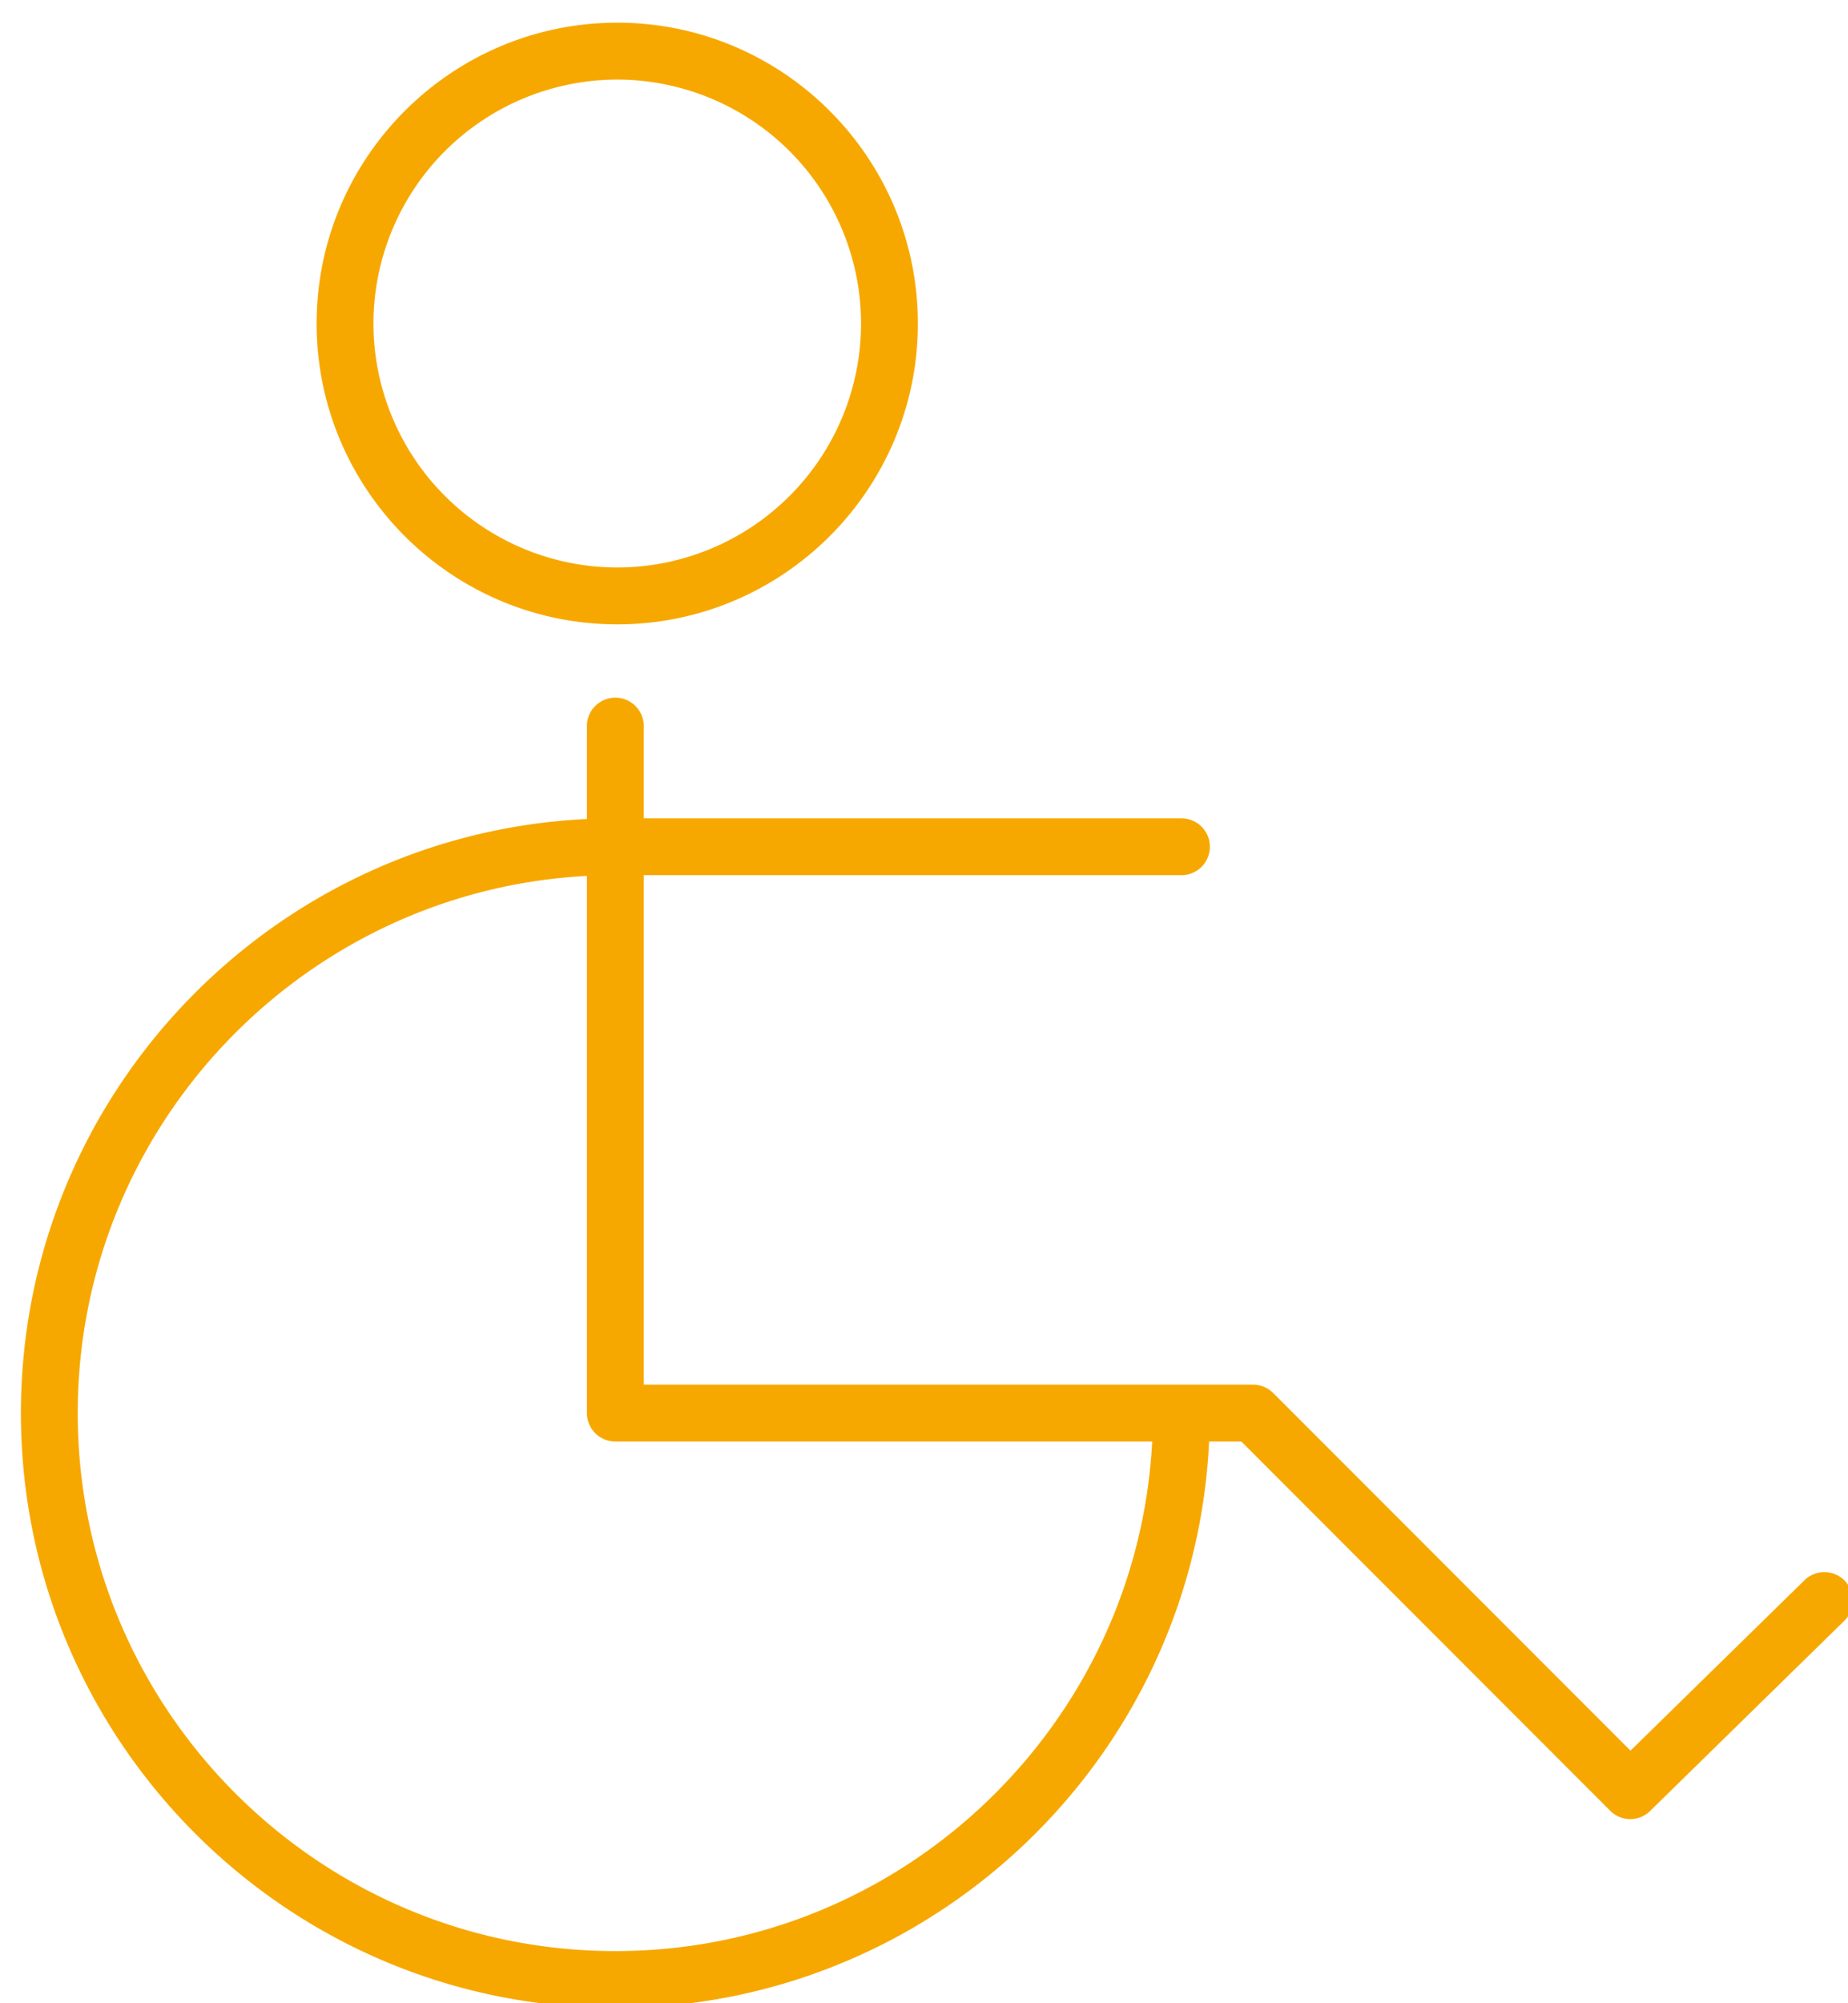 <svg xmlns="http://www.w3.org/2000/svg" width="48" height="52" viewBox="0 0 48 52"><g><g><path fill="none" d="M15.983 52.121c-8.514 0-15.44-6.926-15.44-15.439 0-8.266 6.53-15.036 14.702-15.422v-2.458a.739.739 0 0 1 1.475 0v2.44h13.967a.738.738 0 1 1 0 1.476H16.72v13.226h15.83c.195 0 .383.077.521.216l9.28 9.283 4.511-4.416a.738.738 0 1 1 1.032 1.055l-5.033 4.926a.734.734 0 0 1-1.038-.005l-9.58-9.584h-.838c-.386 8.172-7.156 14.702-15.422 14.702zM2.019 36.682c0 7.7 6.264 13.964 13.964 13.964 7.452 0 13.56-5.869 13.944-13.227H15.983a.738.738 0 0 1-.738-.737V22.737c-7.358.385-13.226 6.492-13.226 13.945zm14.014-20.475c-4.306 0-7.809-3.502-7.809-7.809 0-4.305 3.503-7.809 7.81-7.809 4.304 0 7.807 3.504 7.807 7.81 0 4.306-3.503 7.808-7.808 7.808zm0-14.141A6.34 6.34 0 0 0 9.7 8.398a6.34 6.34 0 0 0 6.333 6.333 6.339 6.339 0 0 0 6.332-6.333 6.34 6.34 0 0 0-6.332-6.332z"/><path fill="#f7a800" d="M15.983 52.121c-8.514 0-15.44-6.926-15.44-15.439 0-8.266 6.53-15.036 14.702-15.422v-2.458a.739.739 0 0 1 1.475 0v2.44h13.967a.738.738 0 1 1 0 1.476H16.72v13.226h15.83c.195 0 .383.077.521.216l9.28 9.283 4.511-4.416a.738.738 0 1 1 1.032 1.055l-5.033 4.926a.734.734 0 0 1-1.038-.005l-9.58-9.584h-.838c-.386 8.172-7.156 14.702-15.422 14.702zM2.019 36.682c0 7.7 6.264 13.964 13.964 13.964 7.452 0 13.56-5.869 13.944-13.227H15.983a.738.738 0 0 1-.738-.737V22.737c-7.358.385-13.226 6.492-13.226 13.945zm14.014-20.475c-4.306 0-7.809-3.502-7.809-7.809 0-4.305 3.503-7.809 7.81-7.809 4.304 0 7.807 3.504 7.807 7.81 0 4.306-3.503 7.808-7.808 7.808zm0-14.141A6.34 6.34 0 0 0 9.7 8.398a6.34 6.34 0 0 0 6.333 6.333 6.339 6.339 0 0 0 6.332-6.333 6.34 6.34 0 0 0-6.332-6.332z"/></g></g></svg>